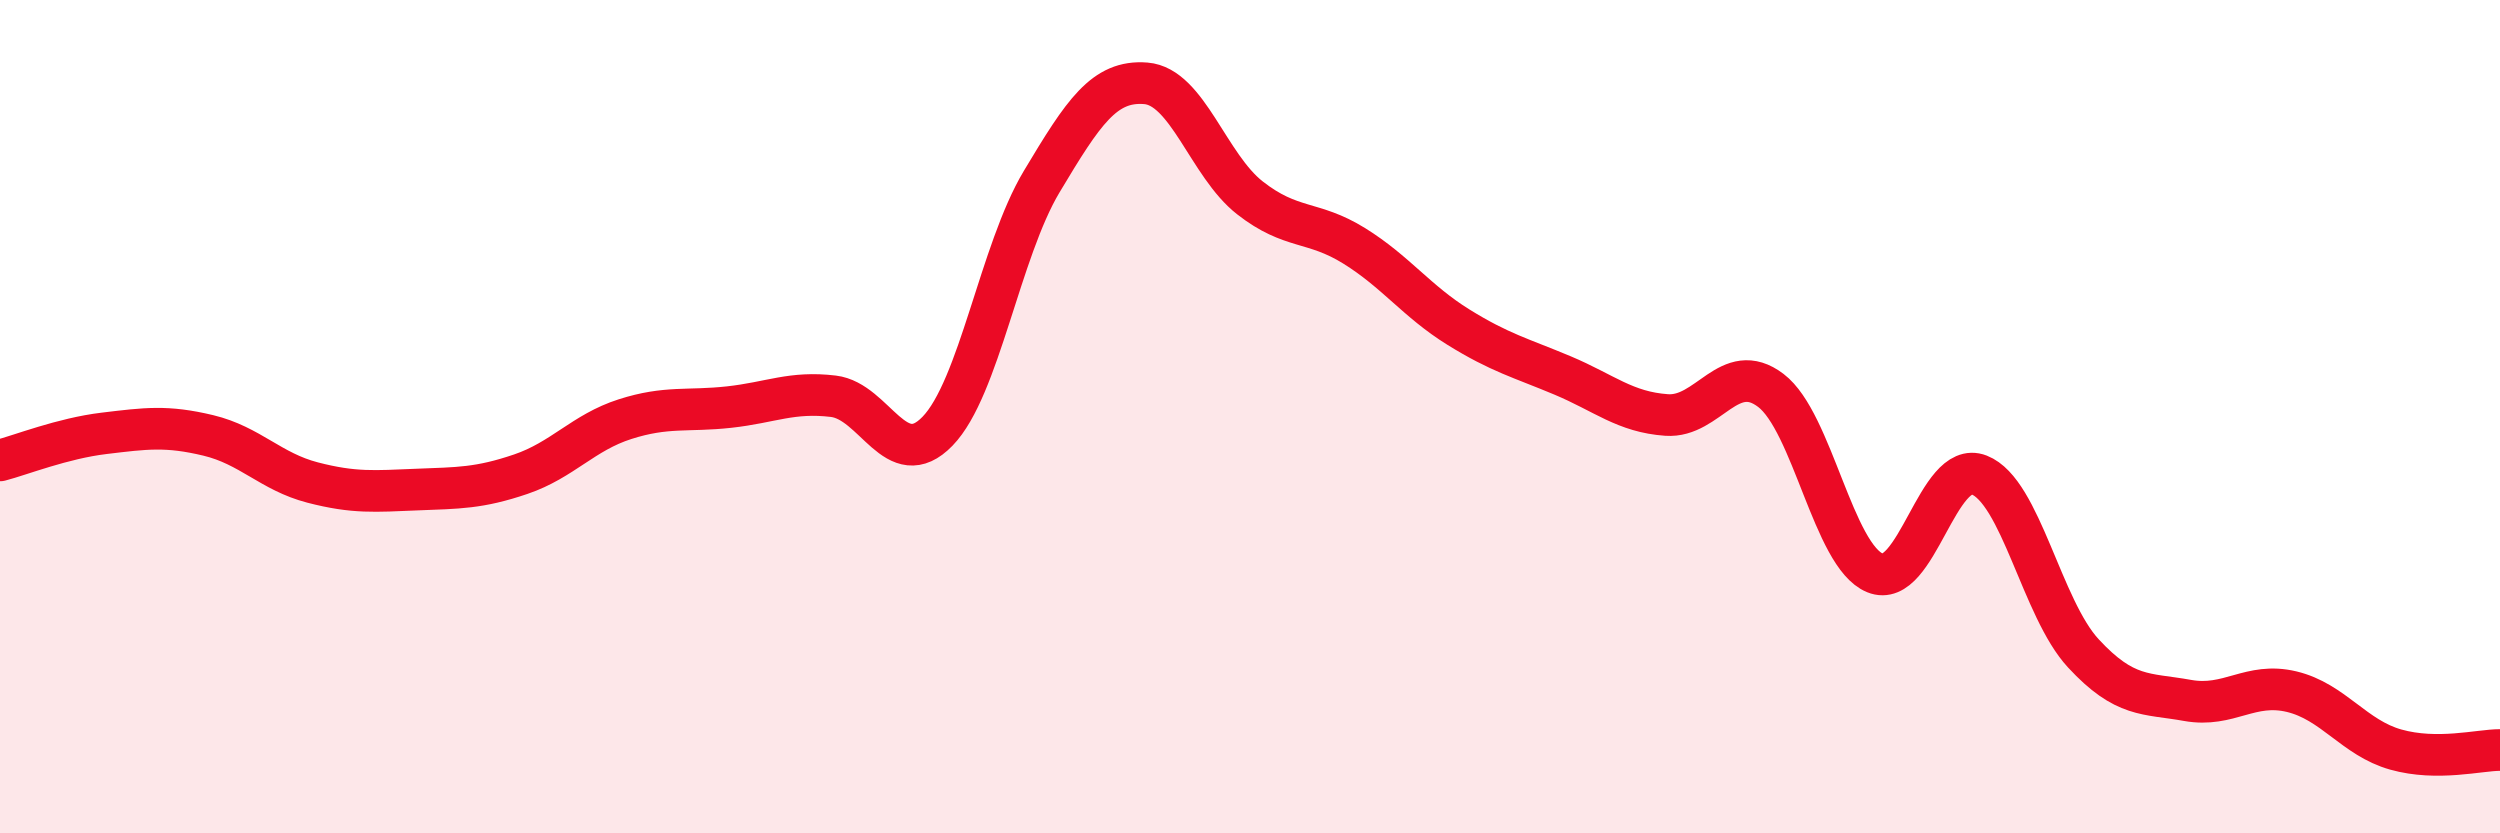 
    <svg width="60" height="20" viewBox="0 0 60 20" xmlns="http://www.w3.org/2000/svg">
      <path
        d="M 0,11.05 C 0.5,10.92 1.5,10.52 2.5,10.4 C 3.5,10.28 4,10.21 5,10.45 C 6,10.69 6.5,11.32 7.5,11.58 C 8.5,11.84 9,11.79 10,11.75 C 11,11.71 11.5,11.72 12.5,11.38 C 13.5,11.04 14,10.38 15,10.06 C 16,9.74 16.5,9.88 17.5,9.77 C 18.5,9.66 19,9.39 20,9.51 C 21,9.63 21.5,11.38 22.5,10.35 C 23.5,9.32 24,6.03 25,4.36 C 26,2.69 26.5,1.92 27.5,2 C 28.5,2.08 29,3.97 30,4.75 C 31,5.53 31.5,5.28 32.5,5.9 C 33.5,6.52 34,7.23 35,7.85 C 36,8.47 36.5,8.59 37.5,9.01 C 38.5,9.43 39,9.89 40,9.96 C 41,10.03 41.5,8.61 42.5,9.37 C 43.5,10.13 44,13.34 45,13.75 C 46,14.16 46.5,11.01 47.5,11.4 C 48.5,11.79 49,14.6 50,15.68 C 51,16.76 51.5,16.63 52.5,16.81 C 53.5,16.99 54,16.36 55,16.6 C 56,16.84 56.5,17.71 57.5,17.99 C 58.5,18.27 59.5,18 60,18L60 20L0 20Z"
        fill="#EB0A25"
        opacity="0.1"
        stroke-linecap="round"
        stroke-linejoin="round"
      />
      <path
        d="M 0,11.05 C 0.5,10.92 1.5,10.52 2.5,10.4 C 3.5,10.28 4,10.21 5,10.45 C 6,10.69 6.5,11.32 7.5,11.58 C 8.5,11.84 9,11.79 10,11.75 C 11,11.71 11.5,11.72 12.5,11.38 C 13.5,11.04 14,10.38 15,10.06 C 16,9.74 16.5,9.88 17.5,9.77 C 18.5,9.66 19,9.39 20,9.51 C 21,9.63 21.5,11.38 22.5,10.35 C 23.5,9.32 24,6.03 25,4.36 C 26,2.69 26.5,1.92 27.5,2 C 28.5,2.08 29,3.97 30,4.75 C 31,5.53 31.5,5.28 32.5,5.9 C 33.5,6.52 34,7.23 35,7.85 C 36,8.47 36.5,8.59 37.5,9.01 C 38.5,9.43 39,9.89 40,9.96 C 41,10.03 41.5,8.61 42.5,9.37 C 43.5,10.13 44,13.34 45,13.75 C 46,14.16 46.5,11.01 47.5,11.4 C 48.5,11.79 49,14.6 50,15.68 C 51,16.76 51.5,16.63 52.5,16.81 C 53.5,16.99 54,16.36 55,16.6 C 56,16.84 56.5,17.71 57.5,17.99 C 58.5,18.27 59.5,18 60,18"
        stroke="#EB0A25"
        stroke-width="1"
        fill="none"
        stroke-linecap="round"
        stroke-linejoin="round"
      />
    </svg>
  